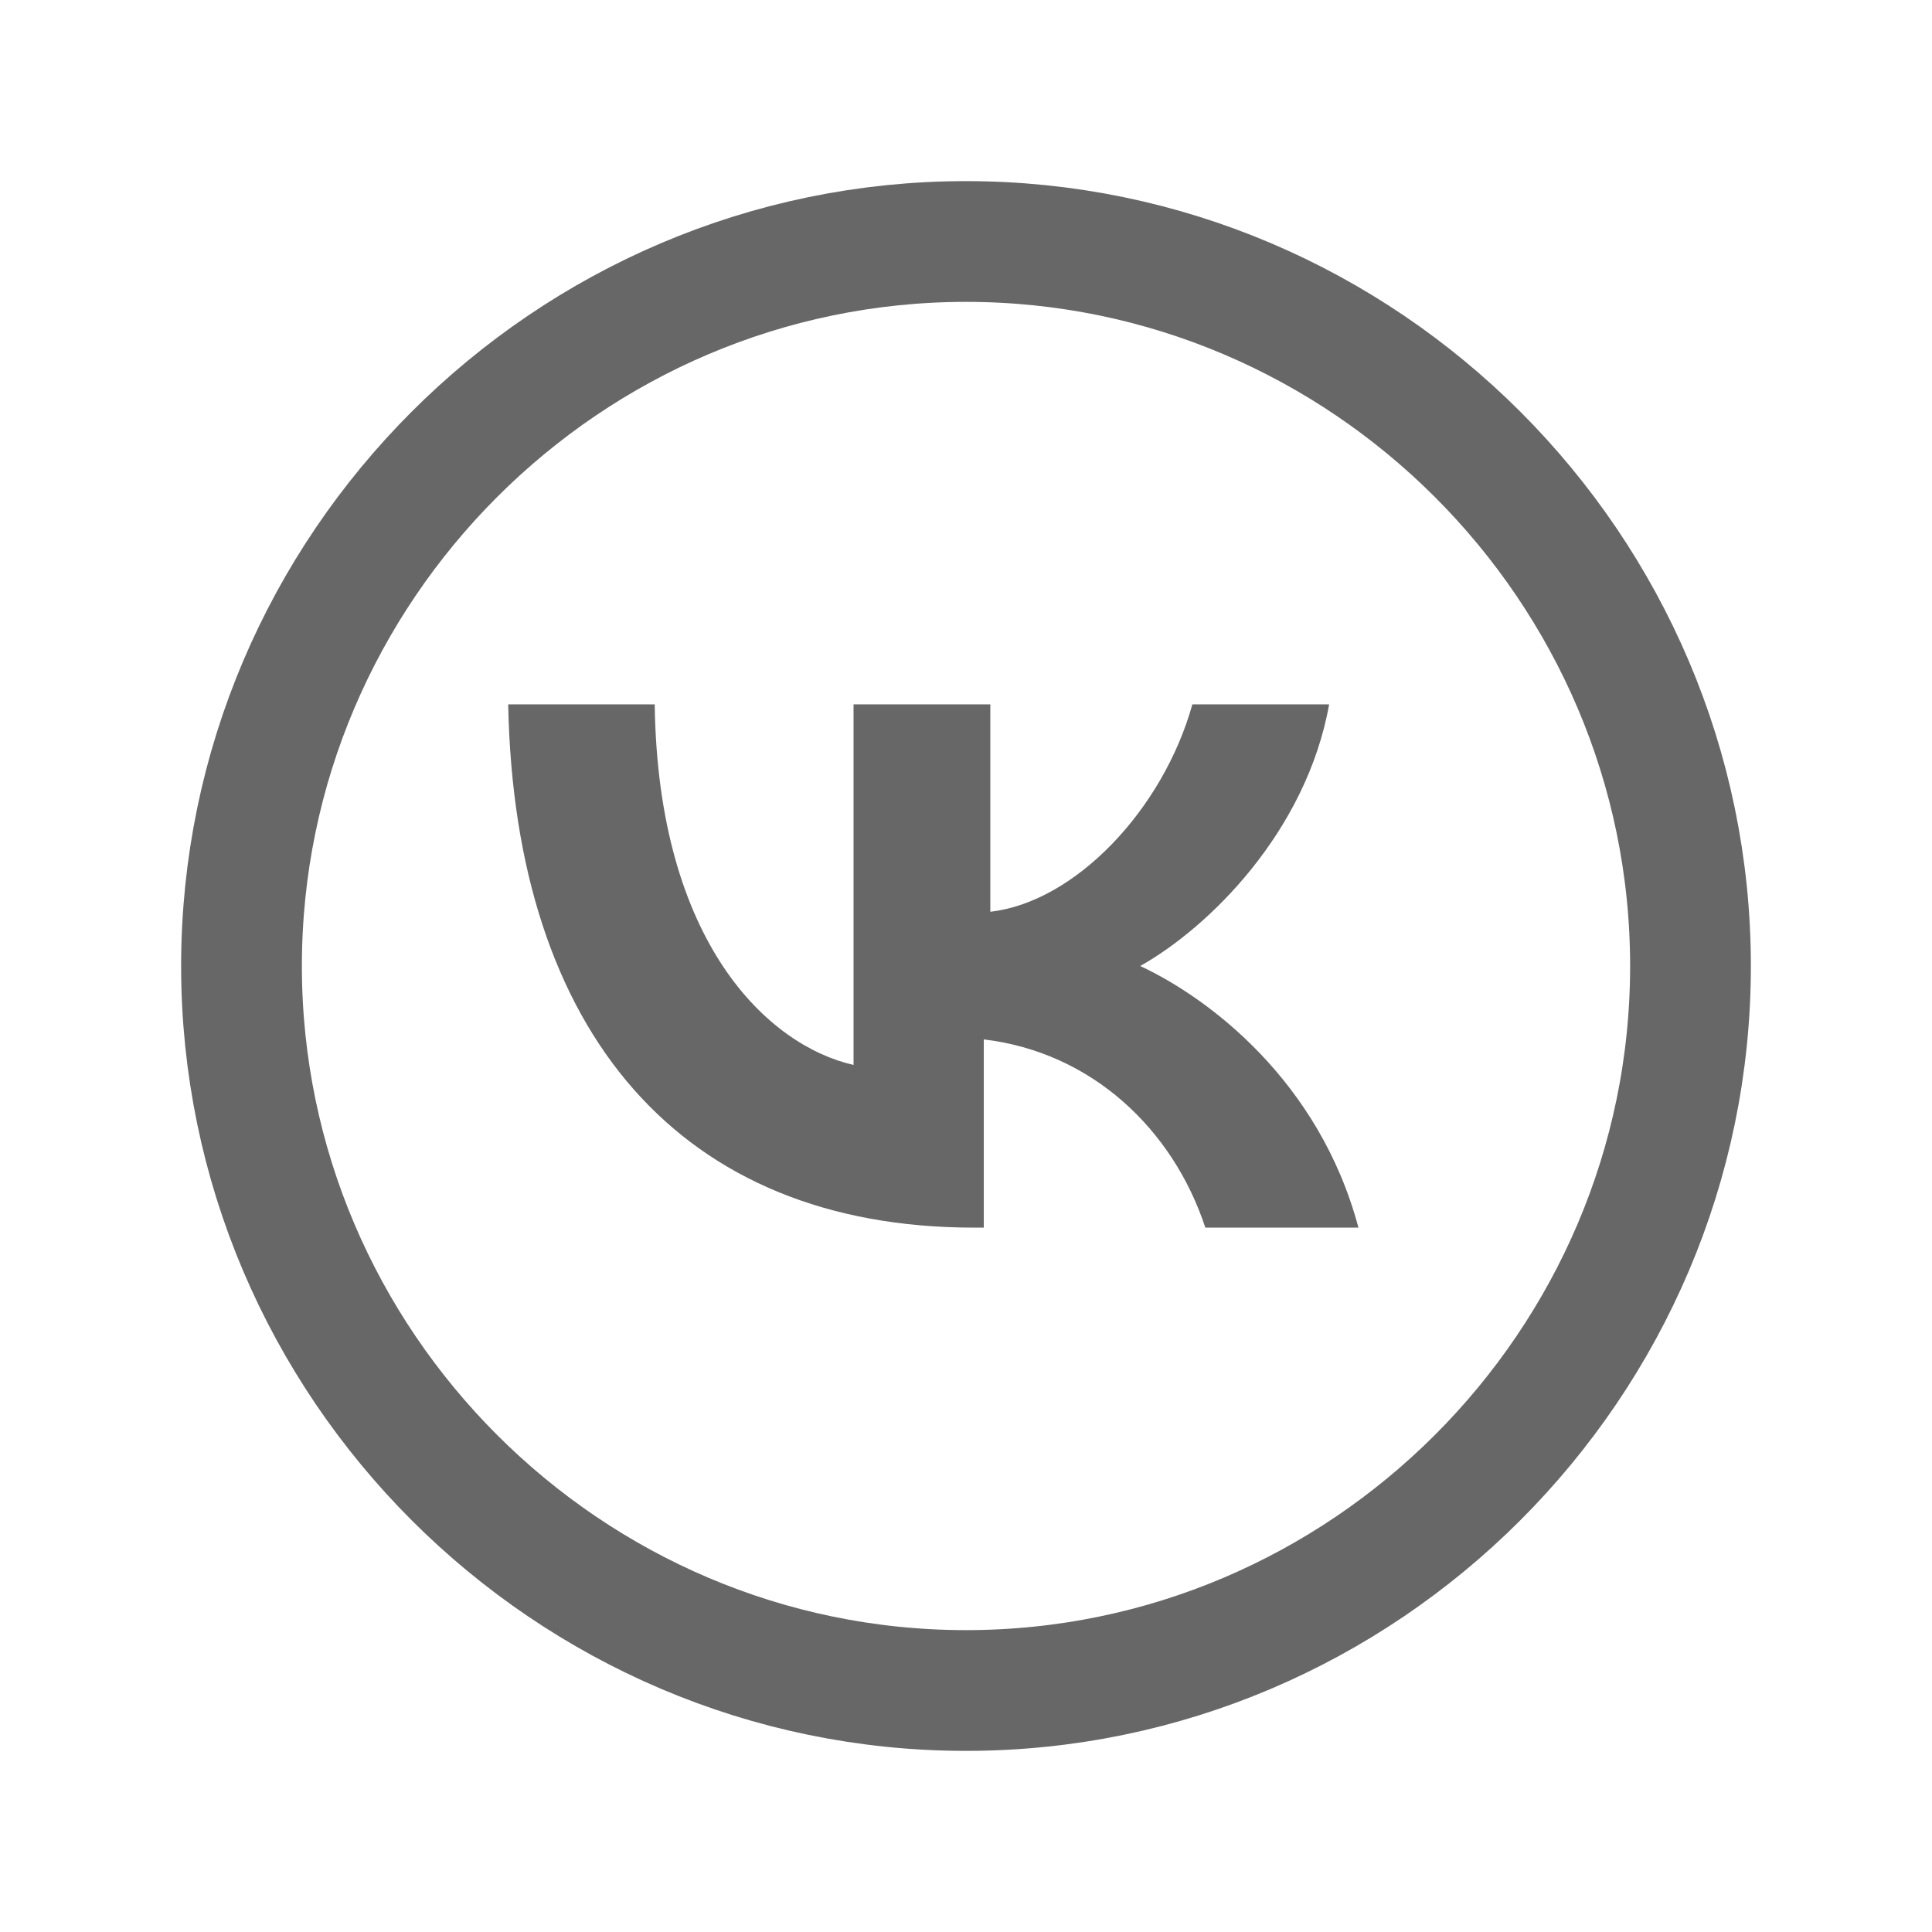 <svg width="24" height="24" fill="none" xmlns="http://www.w3.org/2000/svg"><path d="M3 12c0-4.948 4.052-9 9-9s9 4.052 9 9-4.052 9-9 9-9-4.052-9-9Z" stroke="#676767" stroke-width="1.5"/><path d="M12.1 15.25c-3.643 0-5.707-2.418-5.787-6.5h1.82c.041 2.973 1.417 4.24 2.47 4.479V8.75h1.699v2.576c1.052-.119 2.145-1.268 2.51-2.576h1.699c-.284 1.585-1.498 2.774-2.347 3.25.85.396 2.225 1.427 2.711 3.25h-1.902c-.405-1.229-1.417-2.18-2.752-2.338v2.338H12.1Z" fill="#676767"/></svg>